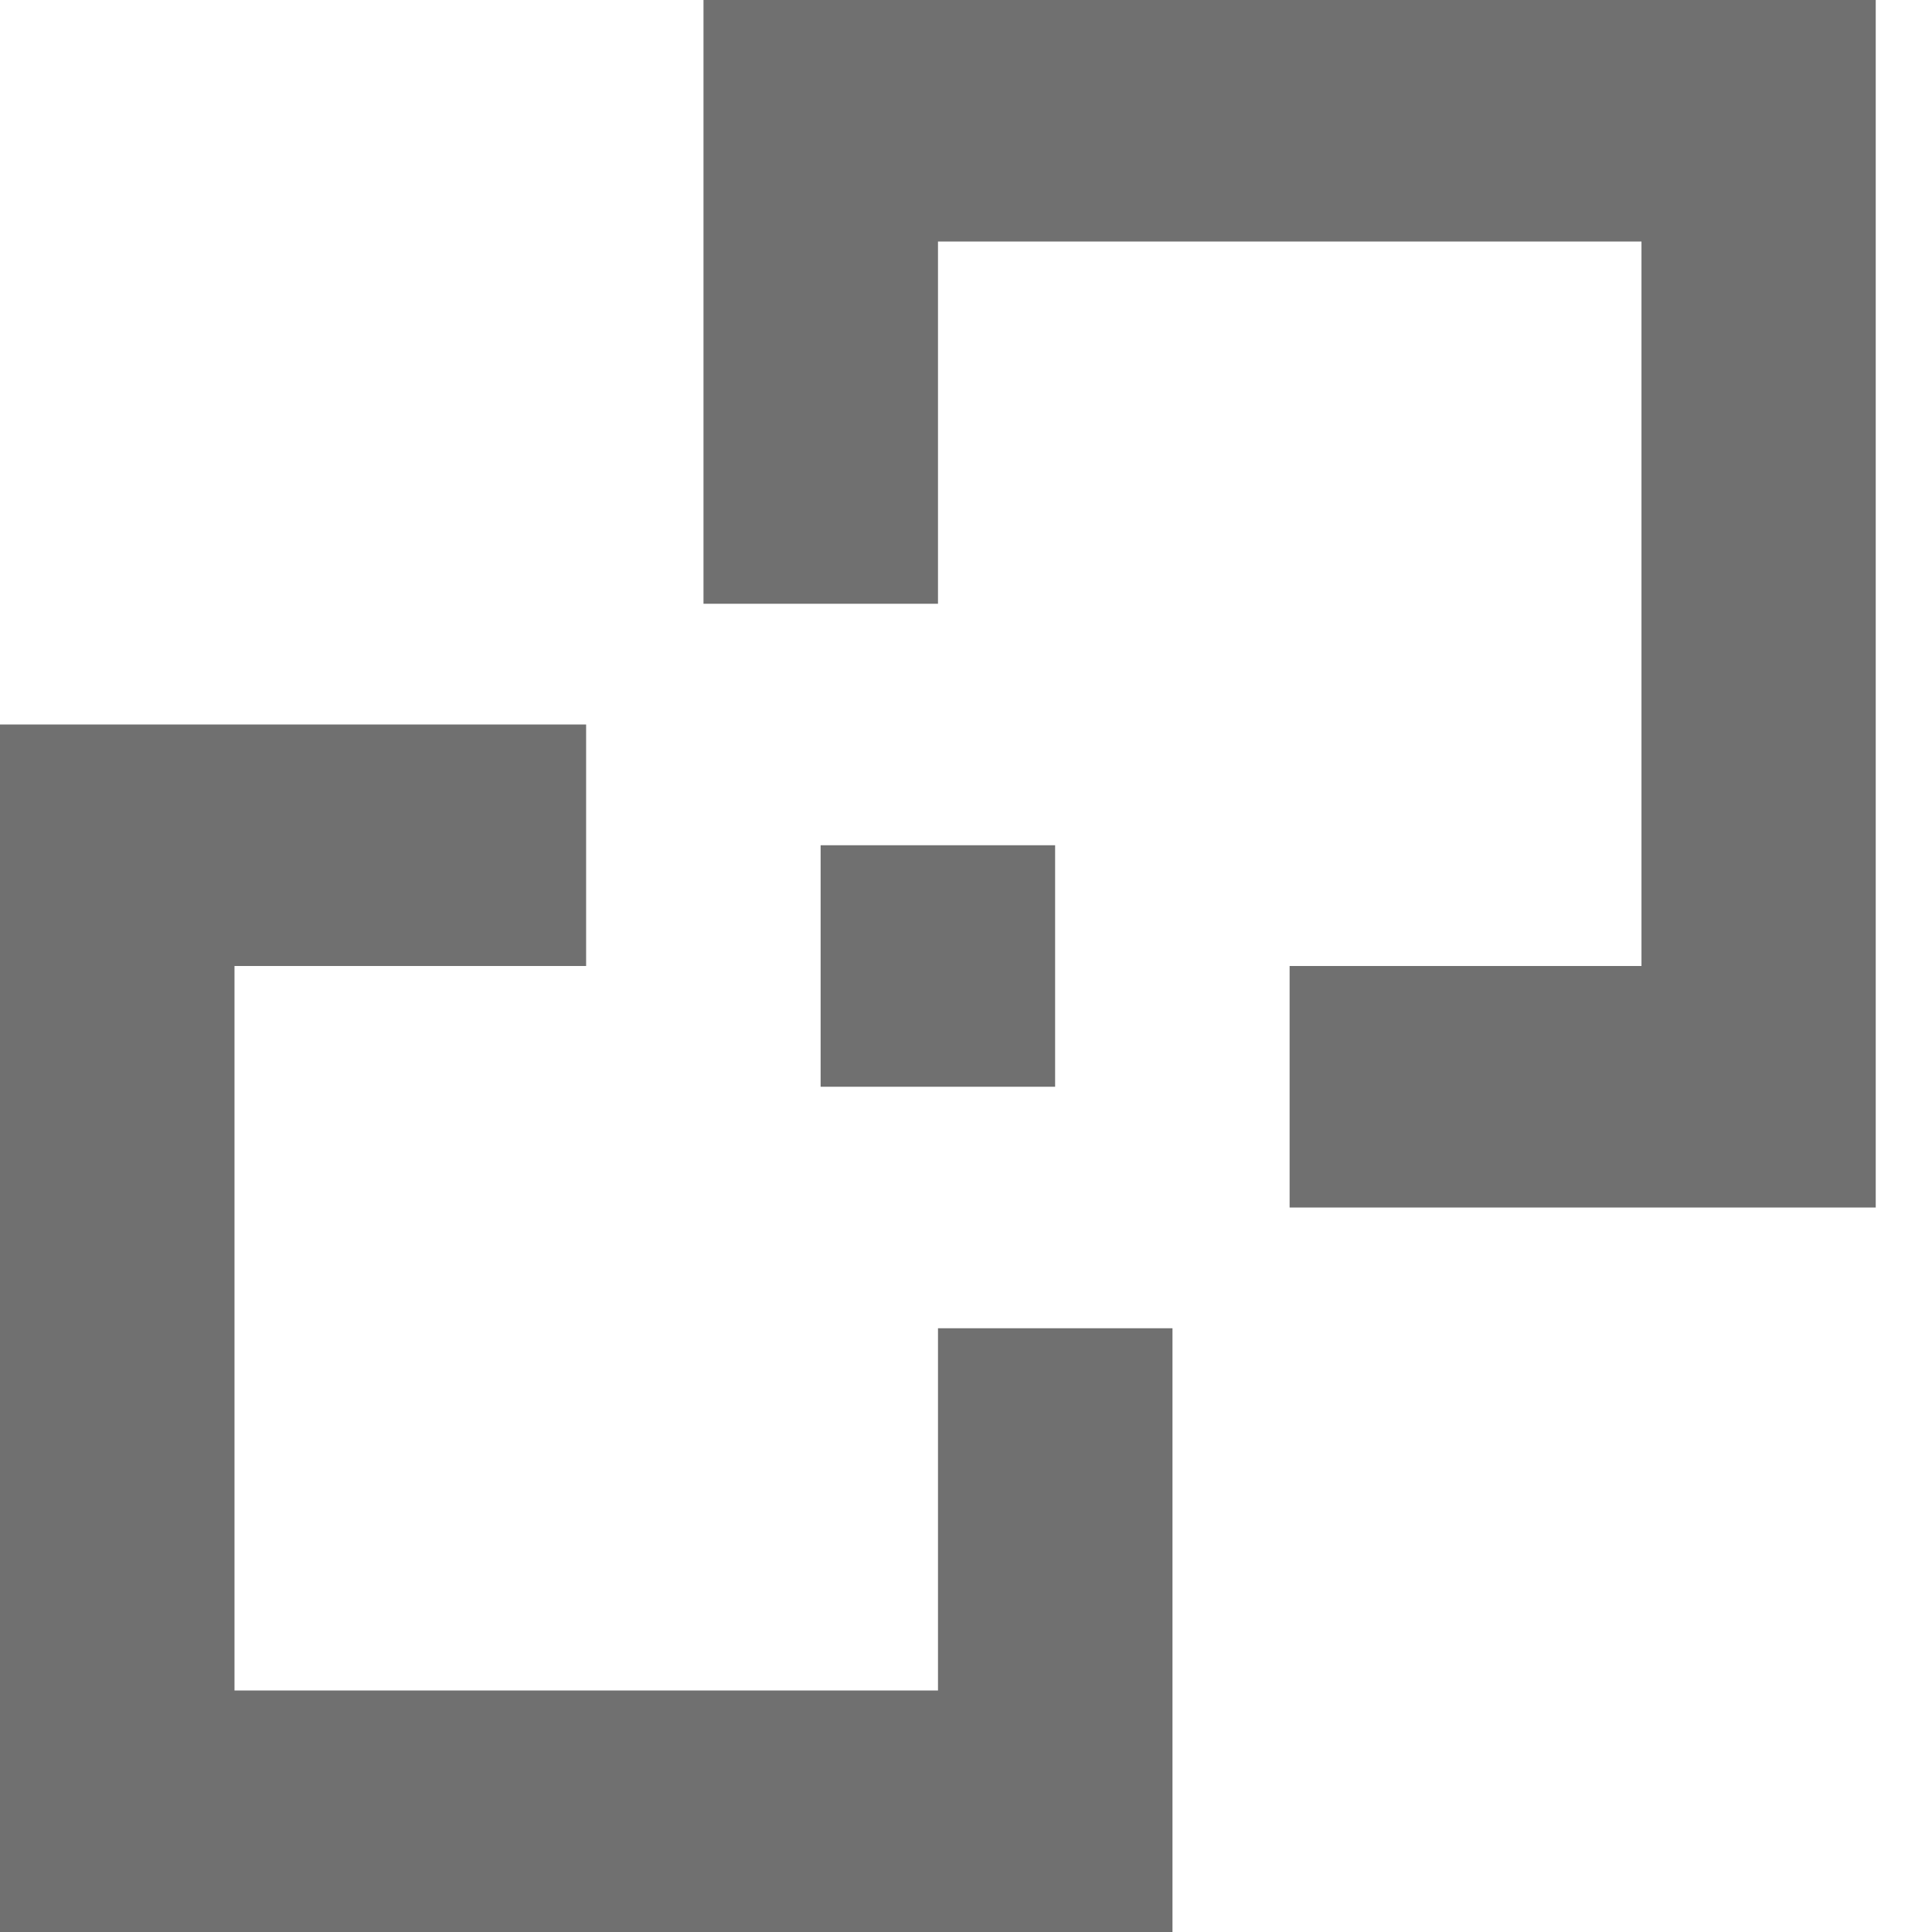 <svg width="8" height="8" viewBox="0 0 8 8" fill="none" xmlns="http://www.w3.org/2000/svg">
<g clip-path="url(#clip0_1_812)">
<path d="M4.855 8H0V3H2.427V4H0.971V7H3.884V5.5H4.855V8Z" fill="#707070"/>
<path d="M7.768 5H5.34V4H6.797V1H3.884V2.5H2.913V0H7.768V5Z" fill="#707070"/>
<path d="M4.369 3.5H3.398V4.5H4.369V3.5Z" fill="#707070"/>
</g>
<defs>
<clipPath id="clip0_1_812">
<rect width="7.767" height="8" fill="white"/>
</clipPath>
</defs>
</svg>
